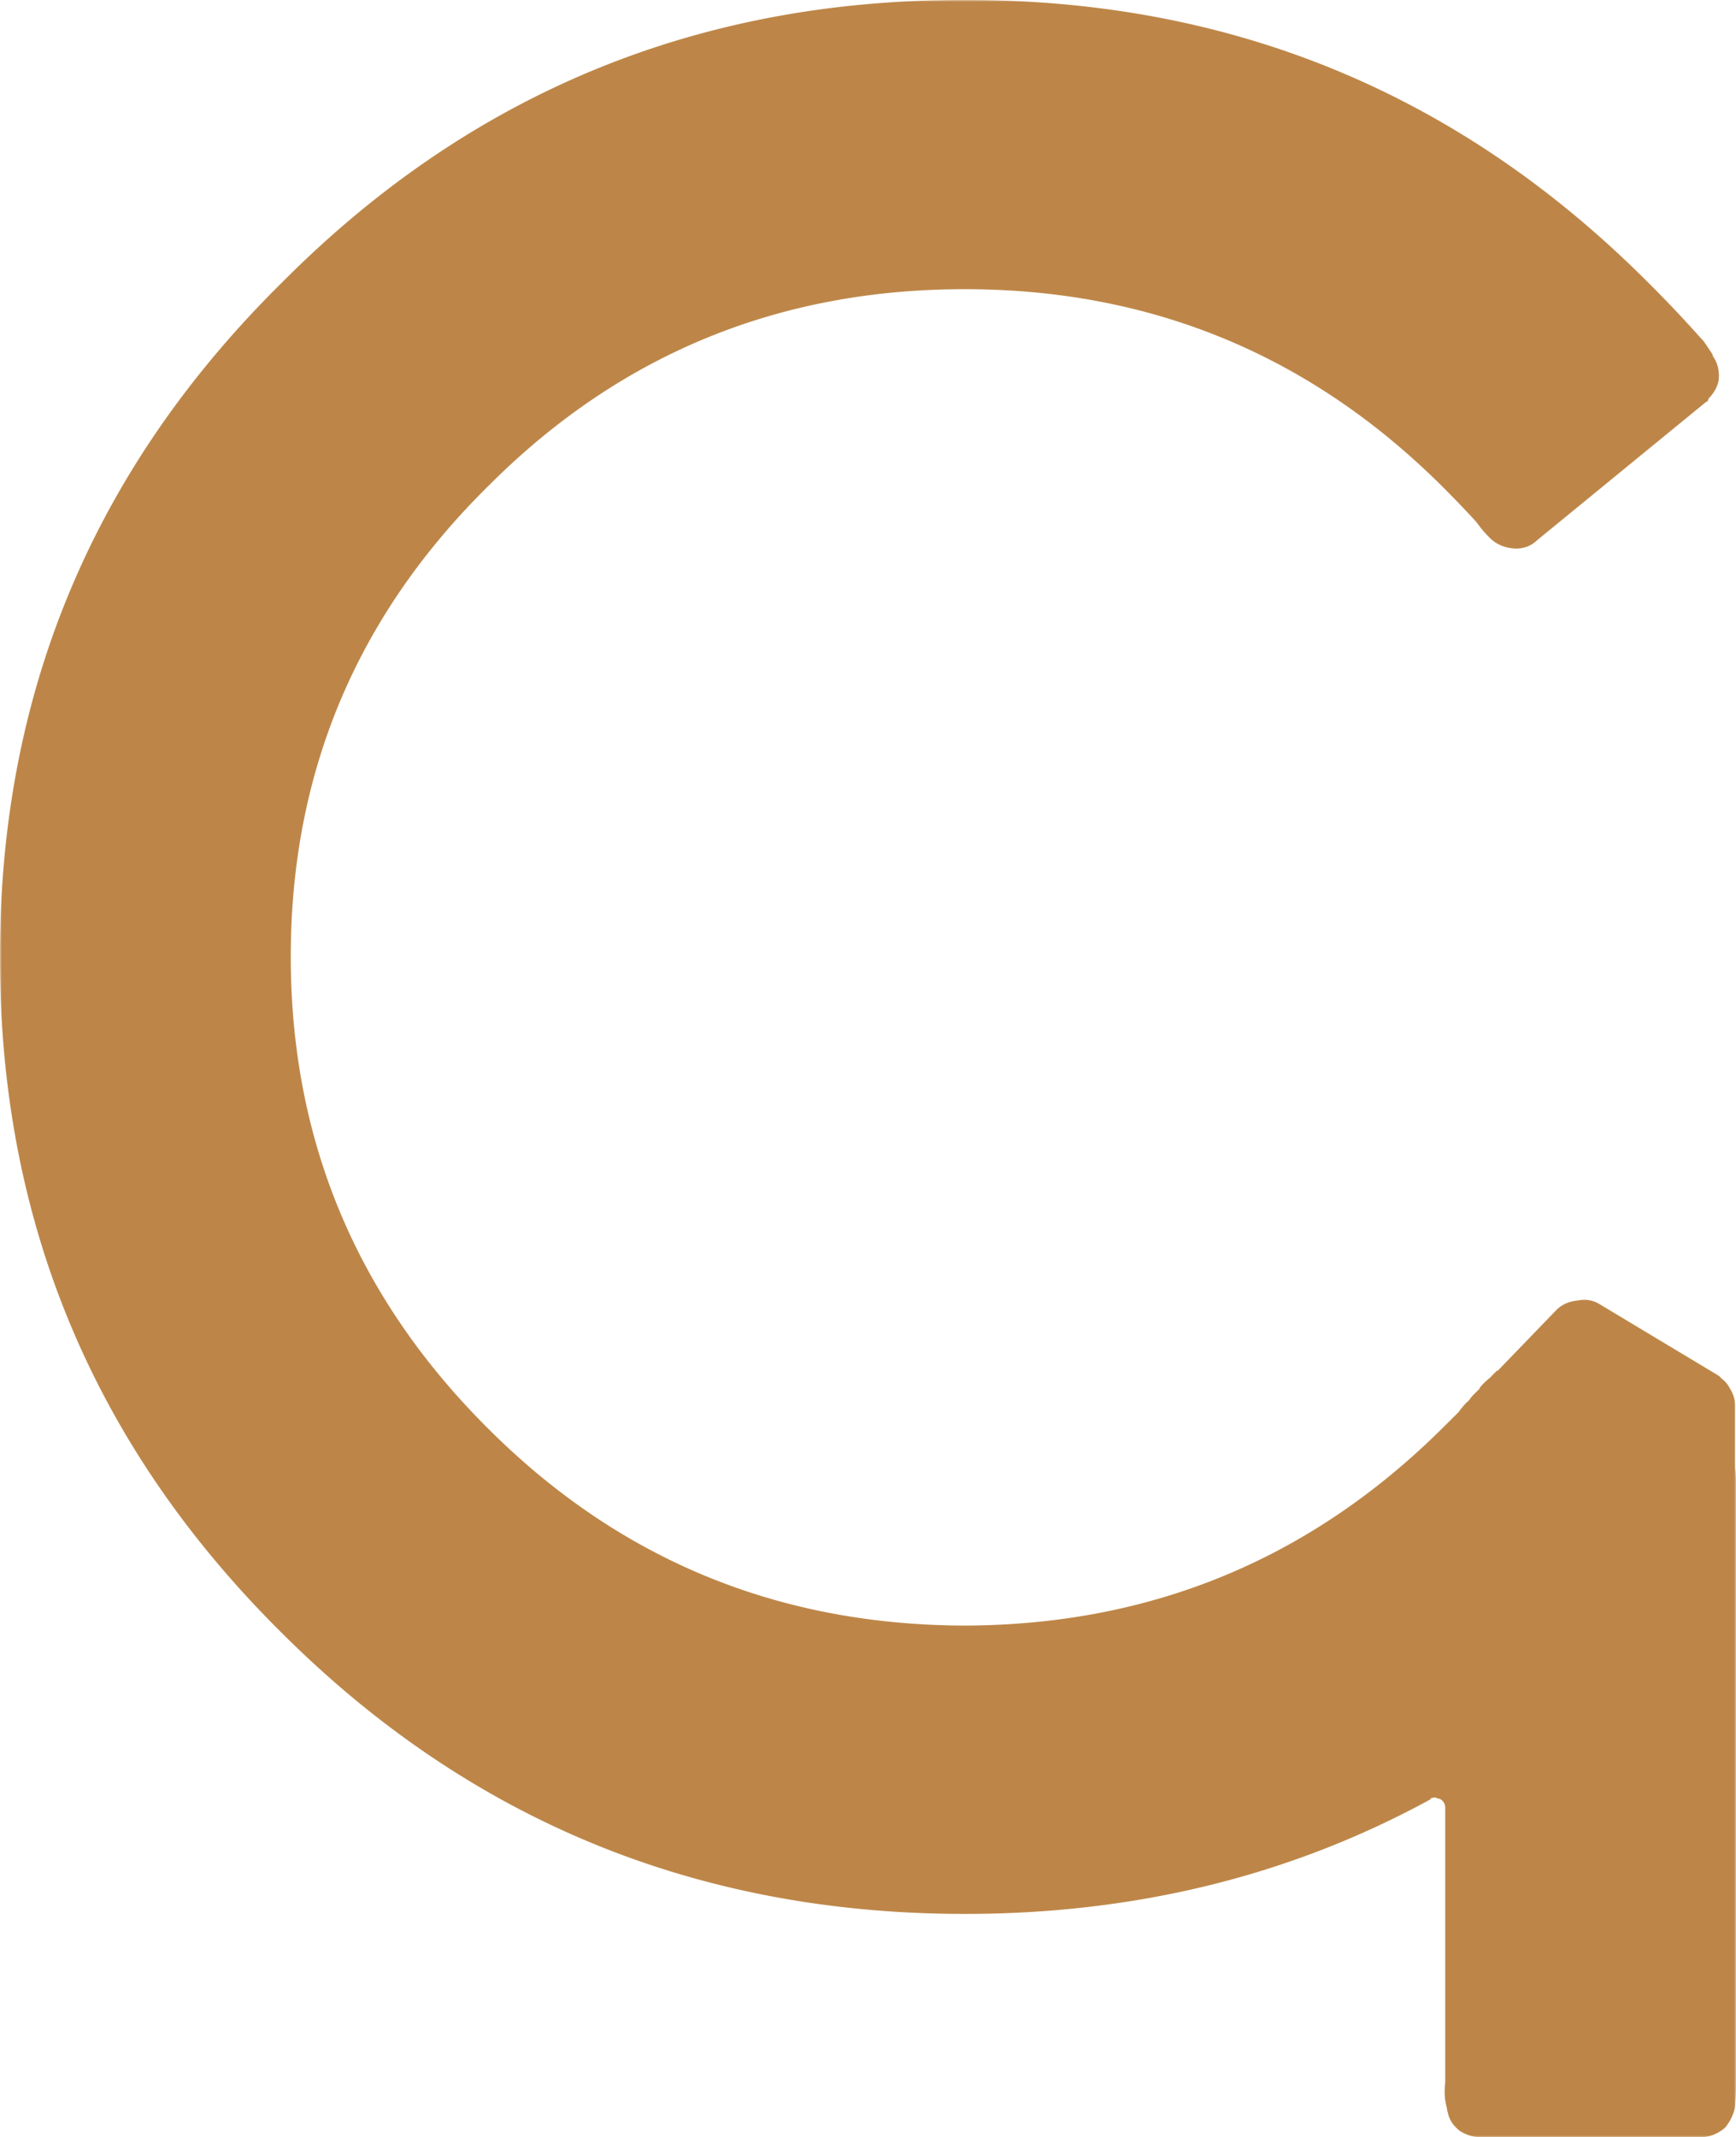 <svg xmlns="http://www.w3.org/2000/svg" xmlns:xlink="http://www.w3.org/1999/xlink" width="472" height="581" viewBox="0 0 472 581">
    <defs>
        <path id="a" d="M0 0h472v581H0z"/>
    </defs>
    <g fill="none" fill-rule="evenodd">
        <mask id="b" fill="#fff">
            <use xlink:href="#a"/>
        </mask>
        <path fill="#BD8648" d="M262.273 0C189.69-.157 127.915 25.356 76.95 76.523 25.49 127.211-.151 188.383 0 260.03-.15 332 25.499 393.397 76.949 444.242c50.966 50.696 112.74 76.043 185.324 76.05 46.413.016 88.635-10.37 126.682-31.159v-.24c.484-.18.953-.255 1.407-.232.196.127.348.202.469.232.627.083 1.096.315 1.407.705.491.57.718 1.192.703 1.86v74.423a1.194 1.194 0 0 0 0 .232c-.31 2.557-.151 4.882.469 6.974 0 .323.076.713.234 1.17.333 1.77 1.271 3.323 2.814 4.65.159.157.235.24.235.232 1.876 1.253 3.91 1.875 6.104 1.861h59.347c2.397.03 4.583-.75 6.573-2.326.166-.142.325-.292.469-.465 1.339-1.672 2.2-3.532 2.579-5.587v-.224a60.48 60.48 0 0 0 .235-5.587V402.839a29.225 29.225 0 0 0-.235-3.952V382.14c-.015-1.657-.484-3.21-1.407-4.657a7.882 7.882 0 0 0-2.345-2.79 7.653 7.653 0 0 0-.703-.697l-32.14-19.303c-1.883-1.223-3.918-1.605-6.104-1.163-2.526.218-4.56 1.148-6.096 2.79l-15.718 16.281c0 .037-.076.037-.235 0-.378.382-.771.772-1.172 1.162-.151.195-.31.353-.469.465a1.71 1.71 0 0 1-.469.465c-1.013.84-1.876 1.695-2.58 2.565-.037.21-.12.367-.234.465a72.31 72.31 0 0 0-1.876 1.86.794.794 0 0 1-.468.465.47.47 0 0 1-.235.465 2.51 2.51 0 0 1-.711.697 32.888 32.888 0 0 0-1.641 1.86 3.758 3.758 0 0 0-.47.697l-4.923 4.882c-35.831 35.367-78.99 53.118-129.496 53.26-50.655-.142-93.74-17.893-129.26-53.26-35.974-35.674-53.961-78.547-53.954-128.62 0-50.065 17.98-92.78 53.954-128.155 35.52-35.509 78.612-53.267 129.26-53.26 50.498-.007 93.665 17.751 129.496 53.26 3.32 3.293 6.52 6.63 9.62 10.004.258.383.493.69.704.93.78 1.11 1.876 2.348 3.283 3.72 1.664 1.5 3.699 2.355 6.097 2.557 2.549.21 4.742-.562 6.573-2.325l45.747-37.443c.332-.105.567-.338.695-.698.038 0 .038-.075 0-.232 1.528-1.508 2.466-3.218 2.822-5.115v-.232c.189-2.408-.356-4.492-1.642-6.285.053-.18-.022-.405-.242-.697a69.098 69.098 0 0 0-1.875-2.79 8.382 8.382 0 0 0-1.165-1.395 341.79 341.79 0 0 0-14.546-15.35l-.242-.233C396.481 25.28 334.706-.15 262.273 0" mask="url(#b)"/>
    </g>
</svg>
